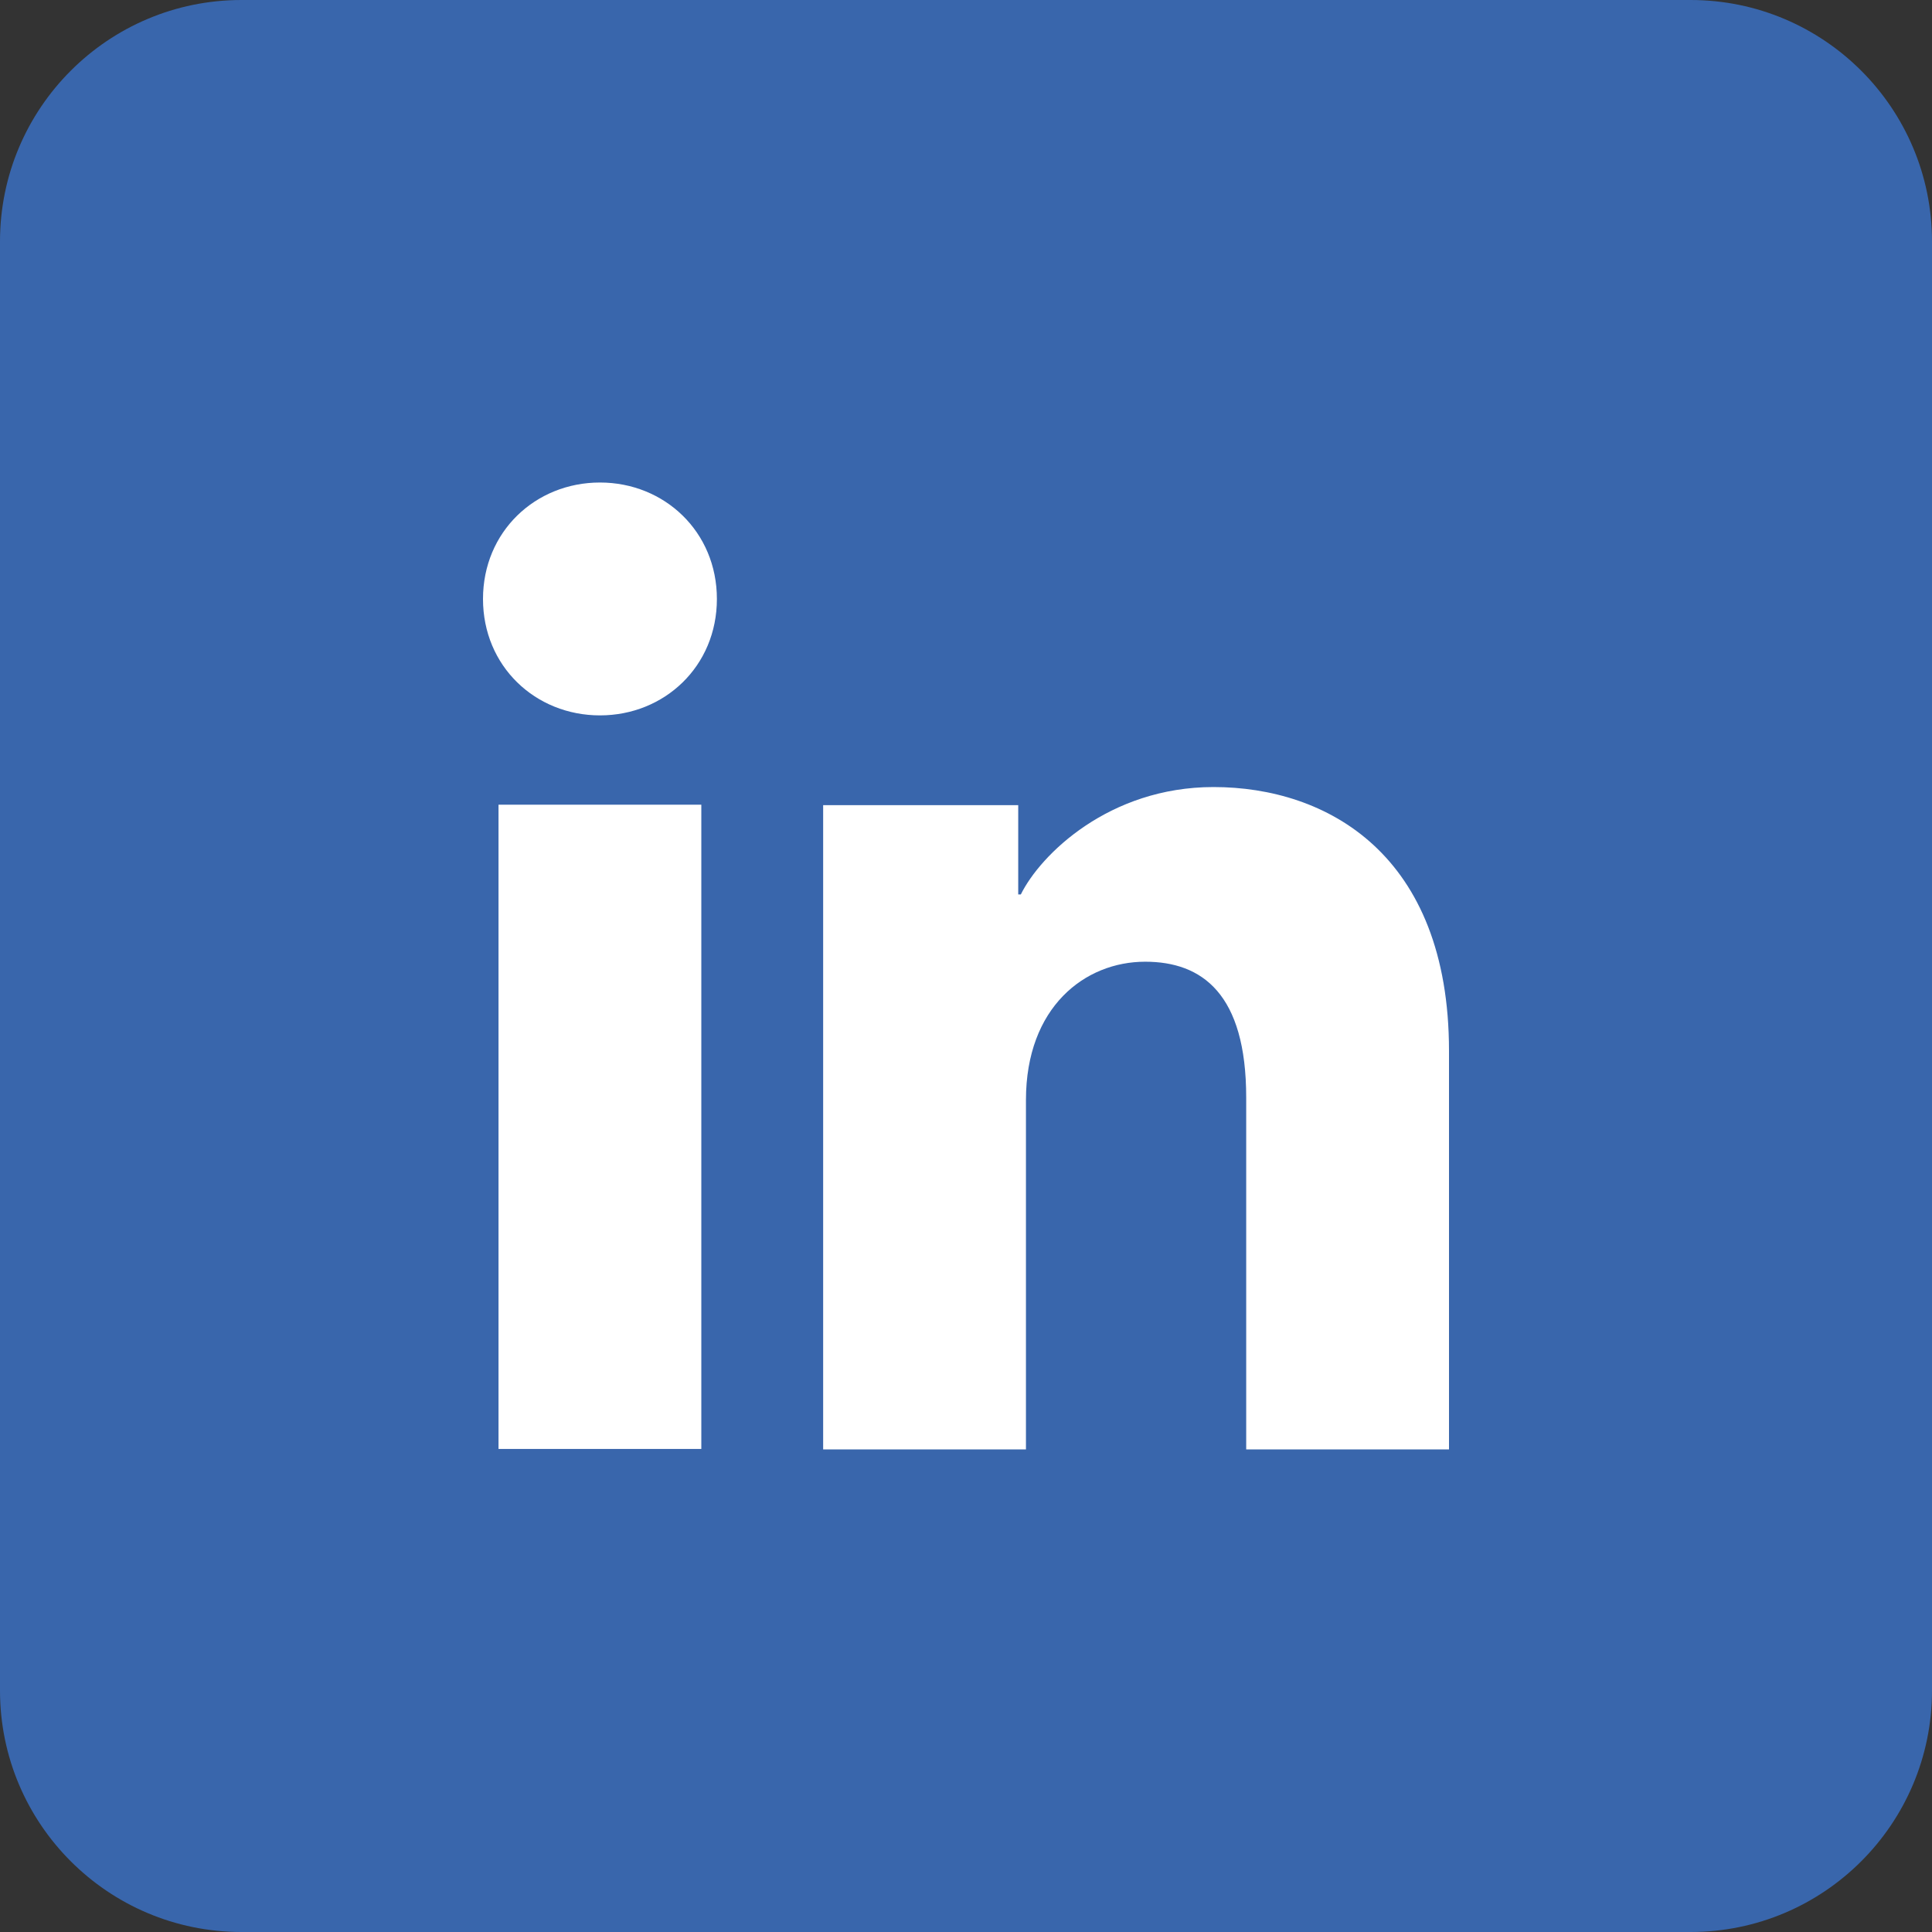<?xml version="1.0" encoding="UTF-8" standalone="no"?> <svg xmlns="http://www.w3.org/2000/svg" xmlns:xlink="http://www.w3.org/1999/xlink" xmlns:serif="http://www.serif.com/" width="100%" height="100%" viewBox="0 0 32 32" version="1.1" xml:space="preserve" style="fill-rule:evenodd;clip-rule:evenodd;stroke-linejoin:round;stroke-miterlimit:2;"><rect x="0" y="0" width="32" height="32" fill="#333333" stroke="none"/><g id="li-icon"><path id="li-base" d="M32,28c0,2.209 -1.791,4 -4,4l-24,-0c-2.209,-0 -4,-1.791 -4,-4l0,-24c0,-2.209 1.791,-4 4,-4l24,0c2.209,0 4,1.791 4,4l0,24Z" style="fill:#3966ac;fill-rule:nonzero;"></path><path id="li-logo" d="M24,24.007l-3.359,0l0,-5.828c0,-1.72 -0.731,-2.25 -1.674,-2.25c-0.996,0 -1.974,0.75 -1.974,2.292l0,5.786l-3.359,0l0,-10.671l3.231,0l0,1.479l0.043,0c0.324,-0.658 1.459,-1.779 3.192,-1.779c1.875,0 3.9,1.112 3.9,4.371l0,6.6Zm-14.063,-12.158c-1.07,0 -1.937,-0.814 -1.937,-1.928c0,-1.114 0.867,-1.929 1.937,-1.929c1.069,0 1.937,0.815 1.937,1.929c0,1.114 -0.868,1.928 -1.937,1.928m1.679,12.15l-3.359,0l0,-10.671l3.359,0l0,10.671Z" style="fill:#fff;fill-rule:nonzero;"></path></g></svg> 